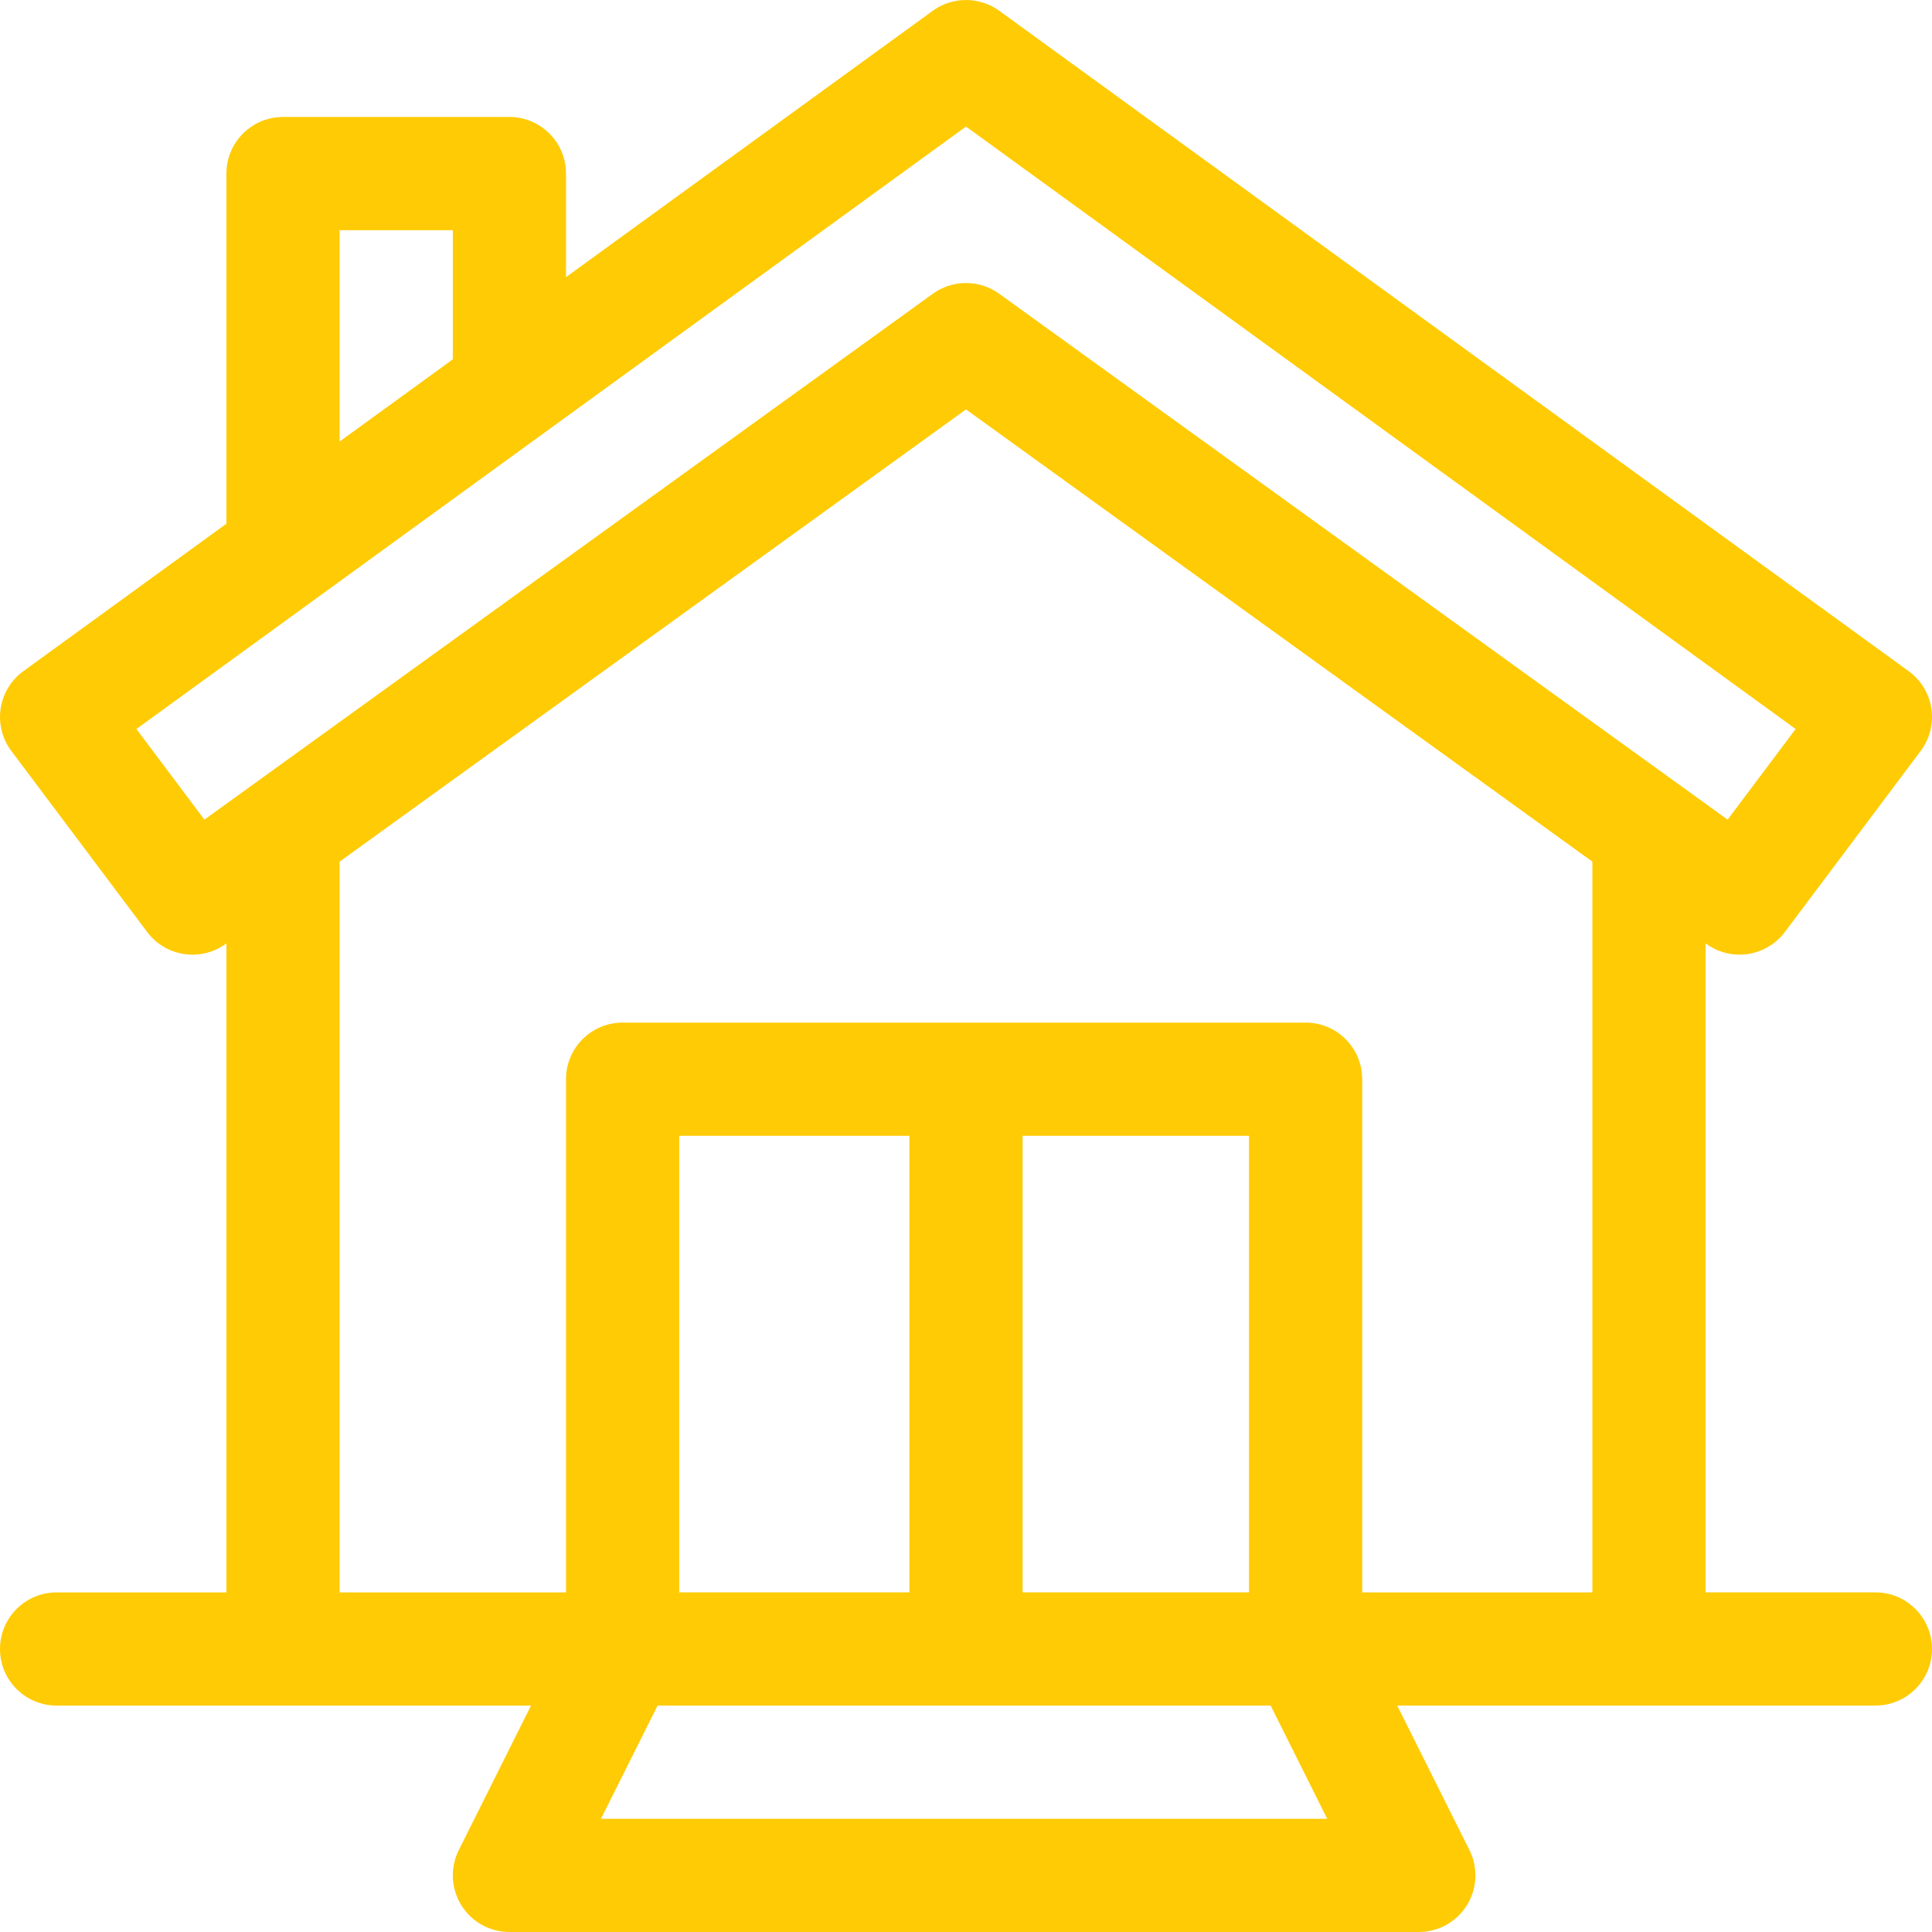 <svg width="57" height="57" viewBox="0 0 57 57" fill="none" xmlns="http://www.w3.org/2000/svg">
<path d="M55.33 46.98H50.32V27.832C50.328 27.838 50.337 27.844 50.345 27.849C50.629 28.055 50.97 28.166 51.321 28.165C51.829 28.165 52.33 27.934 52.658 27.498L56.666 22.155C56.799 21.978 56.895 21.776 56.95 21.561C57.004 21.346 57.015 21.123 56.982 20.904C56.949 20.685 56.873 20.475 56.758 20.285C56.643 20.096 56.491 19.932 56.312 19.802C56.045 19.608 29.598 0.403 29.486 0.322C29.2 0.113 28.855 0 28.501 3.84536e-07C28.147 -0 27.802 0.112 27.517 0.32C27.442 0.375 22.395 4.04 16.699 8.176V5.121C16.699 4.199 15.951 3.451 15.029 3.451H8.35C7.427 3.451 6.68 4.199 6.68 5.121V15.451C4.683 16.901 2.686 18.352 0.689 19.802C0.51 19.932 0.358 20.096 0.243 20.286C0.128 20.475 0.052 20.685 0.019 20.904C-0.014 21.123 -0.003 21.347 0.051 21.561C0.105 21.776 0.201 21.978 0.334 22.155L4.343 27.498C4.889 28.226 5.918 28.382 6.656 27.85C6.664 27.844 6.671 27.838 6.68 27.832V46.981H1.67C0.748 46.981 4.80148e-05 47.728 4.80148e-05 48.651C4.80148e-05 49.573 0.748 50.32 1.67 50.32H15.667L13.536 54.583C13.408 54.838 13.348 55.121 13.361 55.405C13.374 55.69 13.459 55.966 13.609 56.208C13.758 56.45 13.967 56.65 14.216 56.789C14.465 56.927 14.745 57 15.03 57H41.859C42.144 57 42.424 56.927 42.673 56.789C42.921 56.65 43.13 56.45 43.28 56.208C43.43 55.966 43.515 55.69 43.528 55.405C43.541 55.121 43.48 54.838 43.353 54.583L41.222 50.32H55.33C56.252 50.32 57 49.573 57 48.651C57 47.728 56.252 46.98 55.33 46.98ZM10.02 6.791H13.36V10.601C12.246 11.409 11.133 12.218 10.02 13.026V6.791ZM6.03 24.182L4.024 21.508L28.5 3.734C32.223 6.437 45.594 16.146 52.977 21.508L50.97 24.182C50.822 24.075 29.848 8.933 29.483 8.669C29.198 8.462 28.854 8.35 28.502 8.35C28.149 8.349 27.805 8.461 27.52 8.668C27.421 8.739 6.13 24.11 6.03 24.182L6.03 24.182ZM10.02 25.421C22.283 16.568 26.819 13.292 28.5 12.079C31.488 14.236 40.642 20.845 46.98 25.421V46.981H40.189V31.84C40.189 30.918 39.442 30.17 38.52 30.17H18.369C17.447 30.17 16.699 30.918 16.699 31.84V46.981H10.02V25.421ZM30.17 46.98V33.51H36.85V46.98H30.17ZM20.039 46.98V33.51H26.83V46.98H20.039ZM17.731 53.66L19.401 50.32H37.488L39.157 53.66H17.731Z" fill="#FFCB04"/>
</svg>
